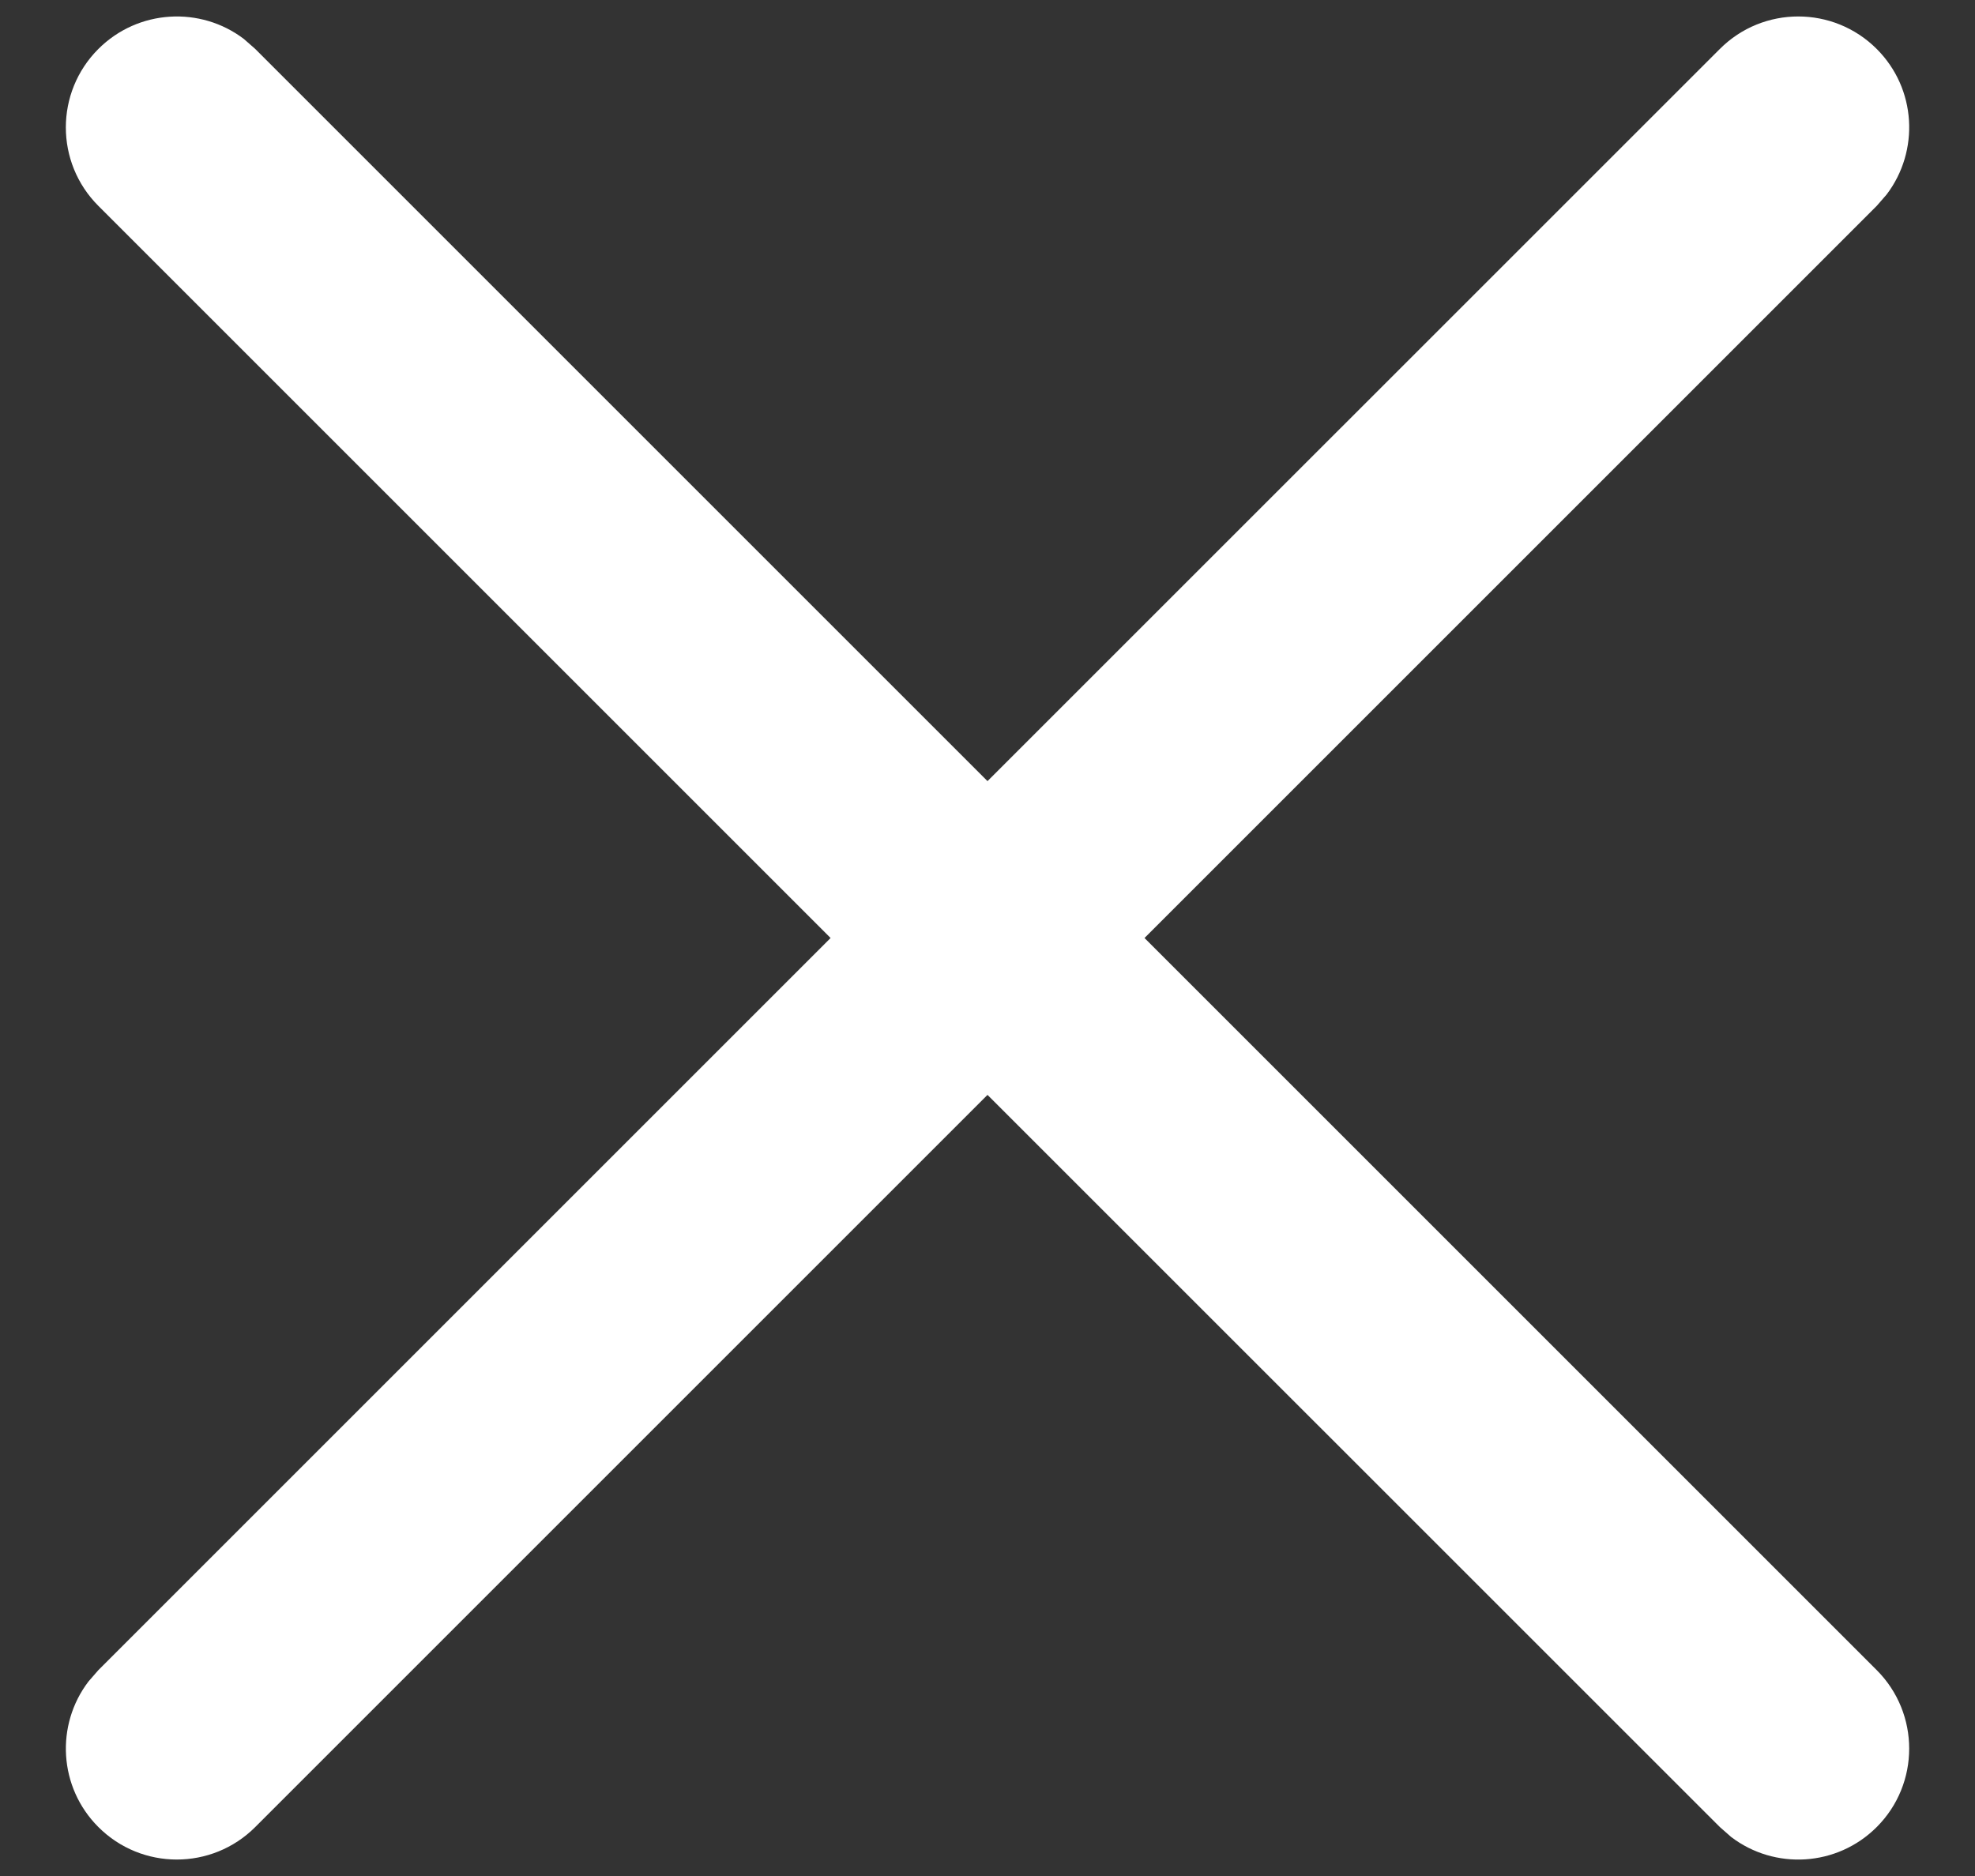 <svg width="20" height="19" viewBox="0 0 20 19" fill="none" xmlns="http://www.w3.org/2000/svg">
<rect x="0" y="0" width="20" height="19" fill="#333333" stroke="none"/>
<path d="M19.005 0.496C19.407 0.898 19.44 1.529 19.105 1.97L19.005 2.085L11.59 9.5L19.005 16.915C19.443 17.354 19.443 18.066 19.005 18.504C18.602 18.907 17.971 18.94 17.531 18.605L17.416 18.504L10 11.089L2.585 18.504C2.146 18.943 1.435 18.943 0.996 18.504C0.594 18.102 0.56 17.471 0.896 17.03L0.996 16.915L8.411 9.5L0.996 2.085C0.557 1.646 0.557 0.935 0.996 0.496C1.398 0.094 2.03 0.06 2.47 0.395L2.585 0.496L10 7.911L17.416 0.496C17.854 0.057 18.566 0.057 19.005 0.496Z" fill="white"/>
</svg>
